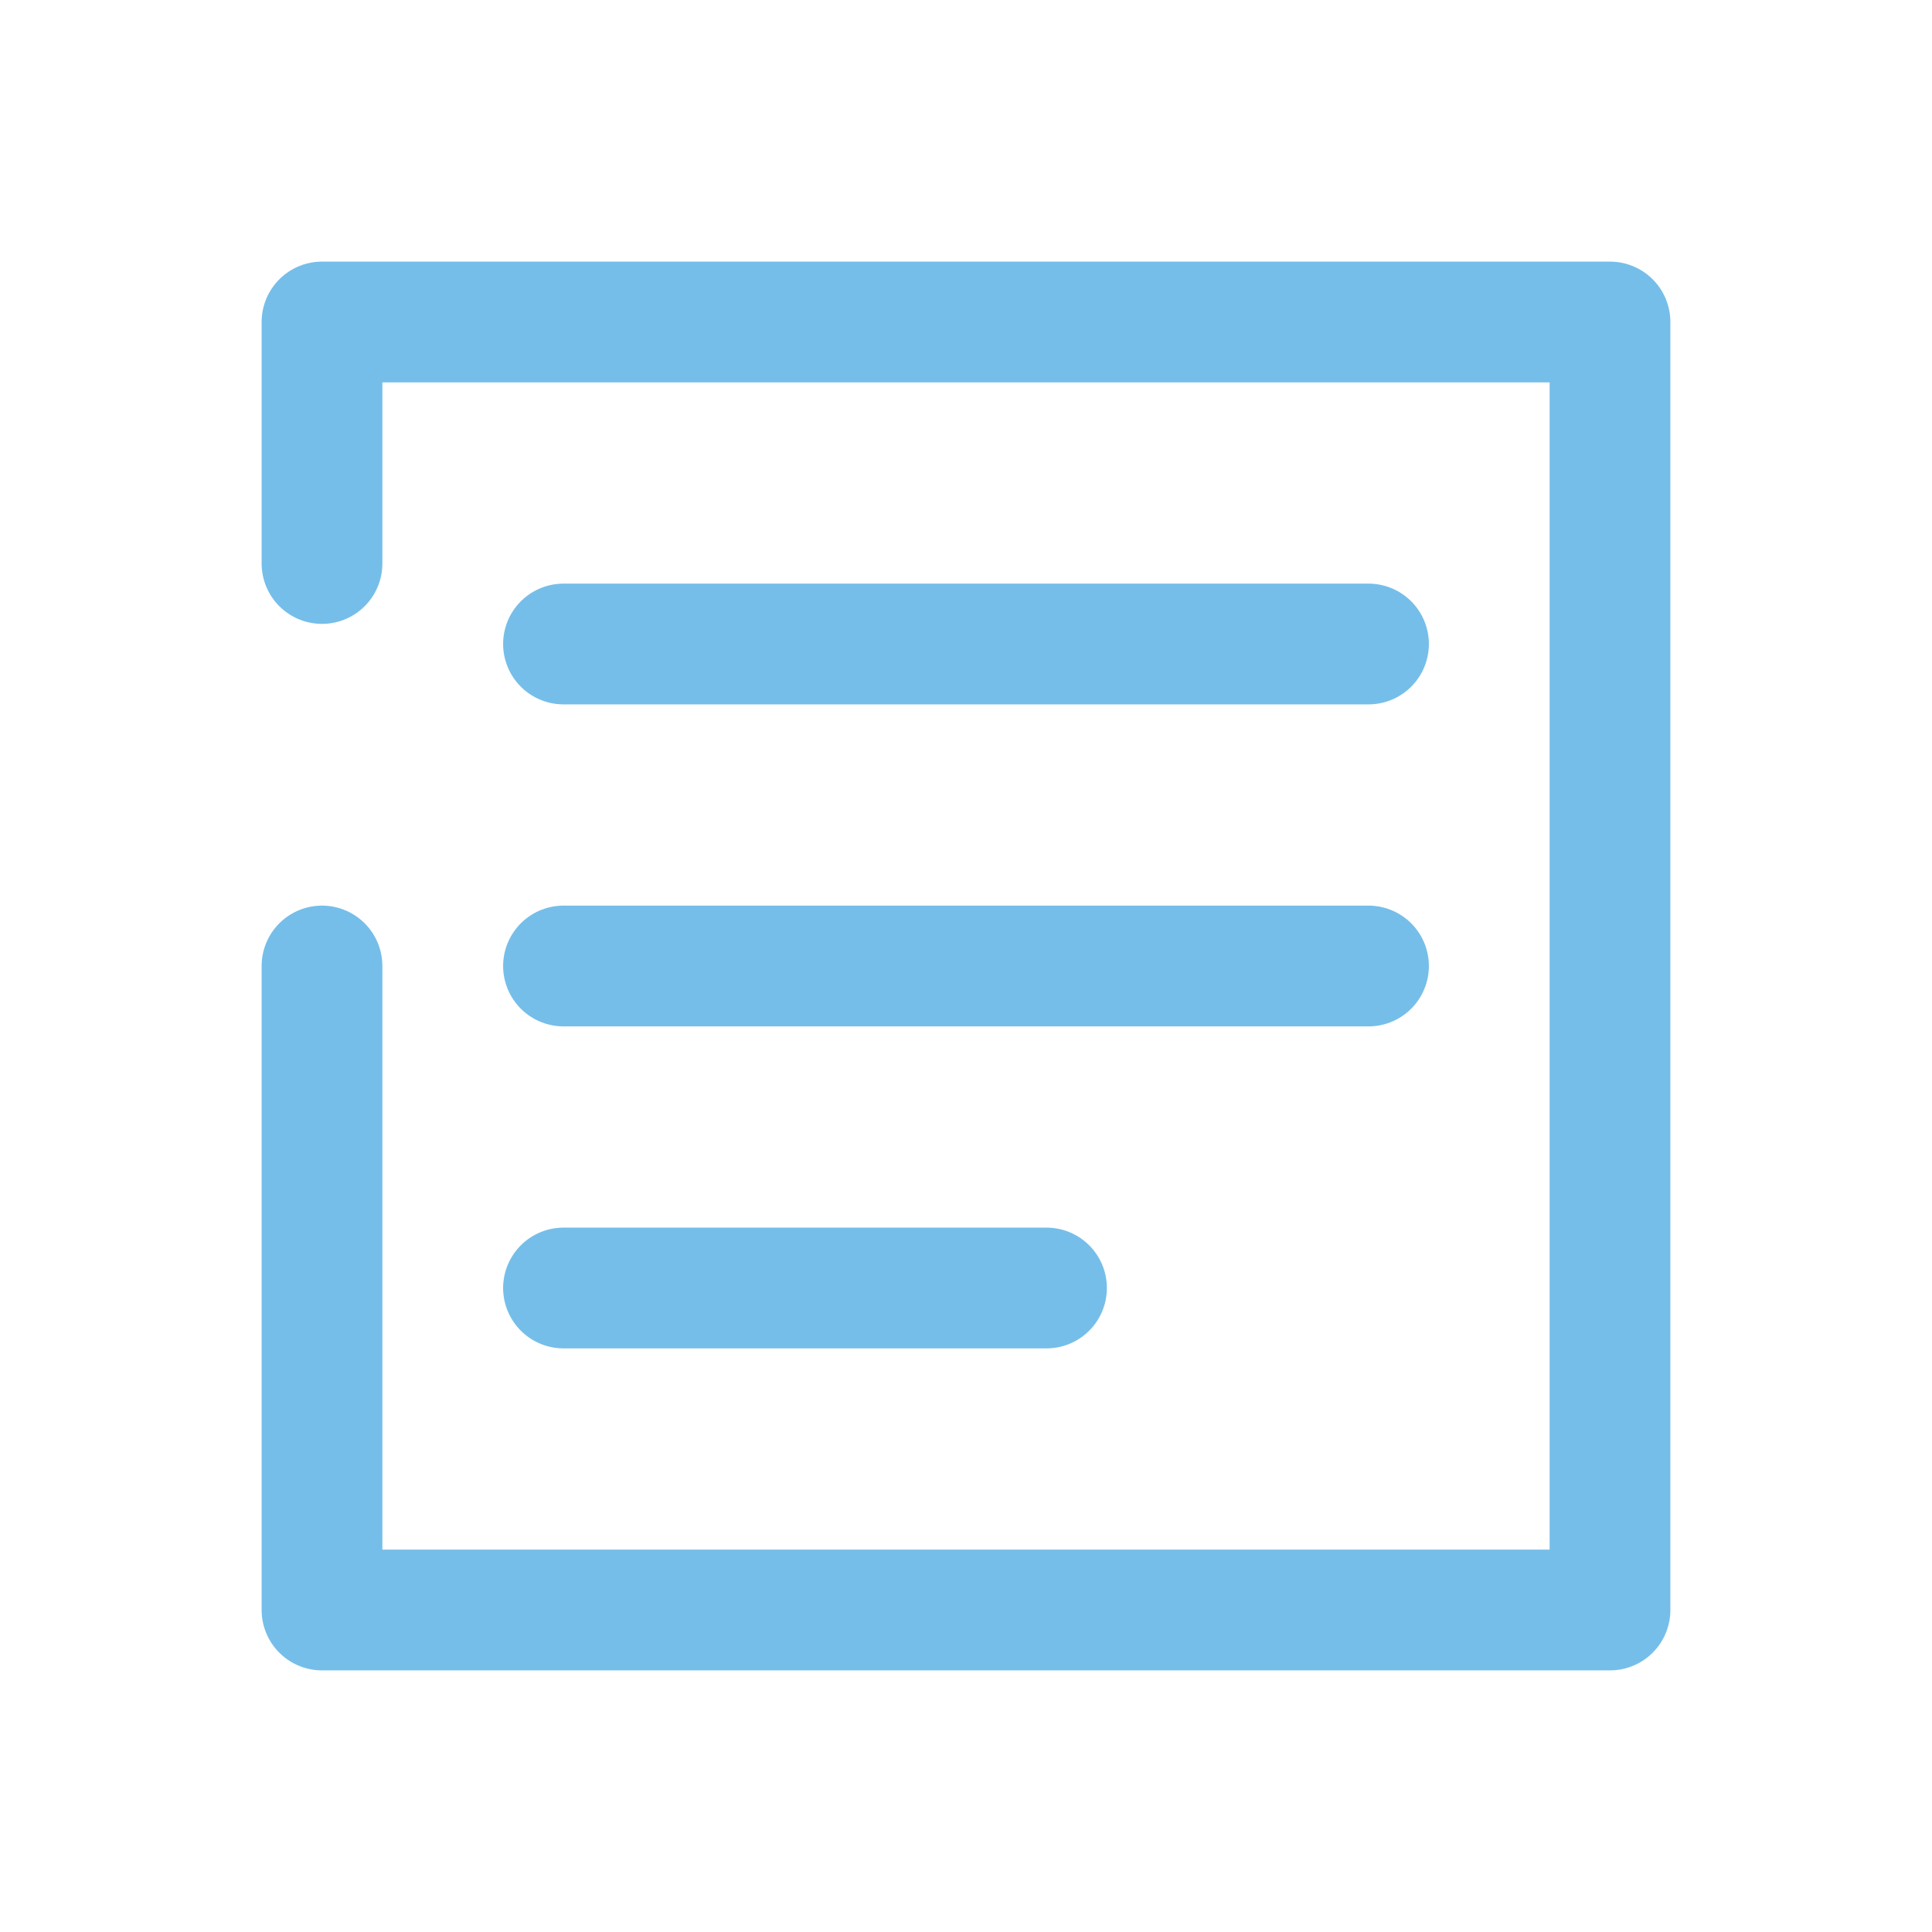 <svg width="24" height="24" viewBox="0 0 24 24" fill="none" xmlns="http://www.w3.org/2000/svg">
<g id="swm icon pack / listright">
<g id="Group">
<path id="Vector" d="M4 12V20H20V4H4V7" stroke="#75BEE9" stroke-width="1.5" stroke-linecap="round" stroke-linejoin="round"/>
<path id="Vector_2" d="M7 8H17" stroke="#75BEE9" stroke-width="1.5" stroke-linecap="round" stroke-linejoin="round"/>
<path id="Vector_3" d="M7 12H17" stroke="#75BEE9" stroke-width="1.5" stroke-linecap="round" stroke-linejoin="round"/>
<path id="Vector_4" d="M7 16H13" stroke="#75BEE9" stroke-width="1.5" stroke-linecap="round" stroke-linejoin="round"/>
</g>
</g>
</svg>
